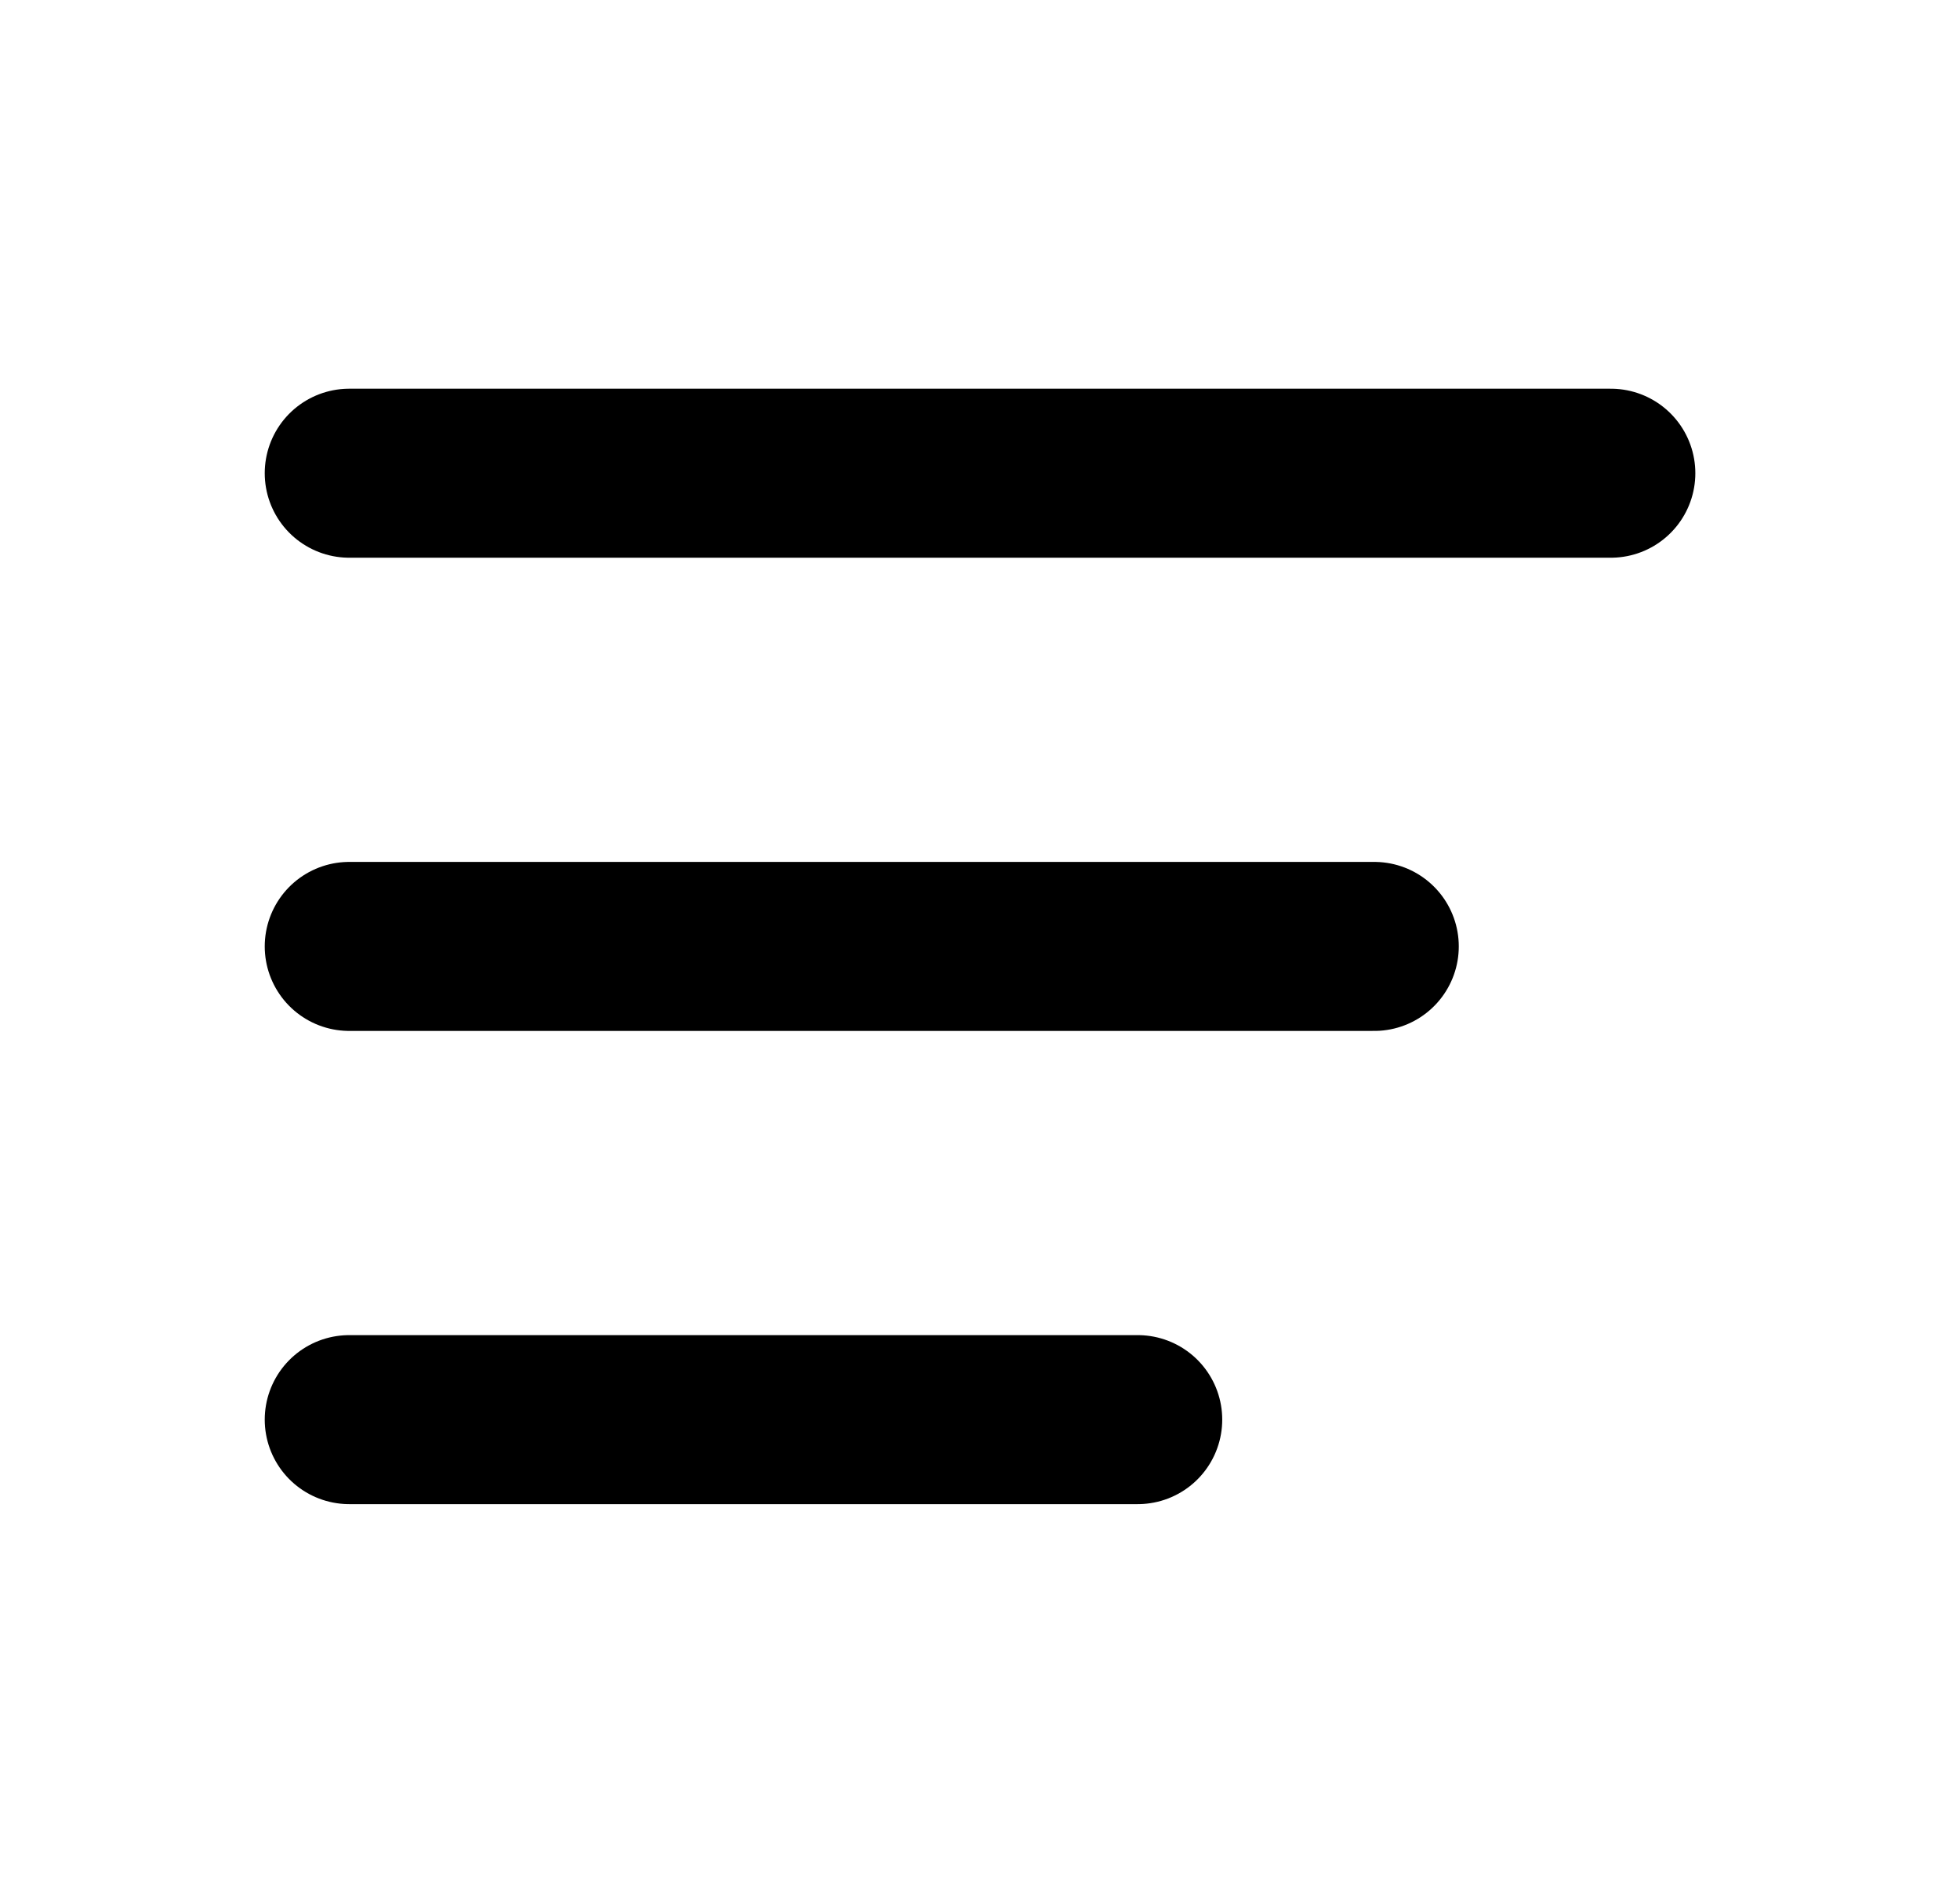 <svg width="29" height="28" viewBox="0 0 29 28" fill="none" xmlns="http://www.w3.org/2000/svg">
<g clip-path="url(#clip0_209_2560)">
<path d="M23.834 7H5.167" stroke="black" stroke-width="2.5" stroke-linecap="round" stroke-linejoin="round"/>
<path d="M20.334 14H5.167" stroke="black" stroke-width="2.5" stroke-linecap="round" stroke-linejoin="round"/>
<path d="M16.834 21H5.167" stroke="black" stroke-width="2.5" stroke-linecap="round" stroke-linejoin="round"/>
</g>
<defs>
<clipPath id="clip0_209_2560">
<rect width="28" height="28" fill="white" transform="matrix(-1 0 0 1 28.5 0)"/>
</clipPath>
</defs>
</svg>
